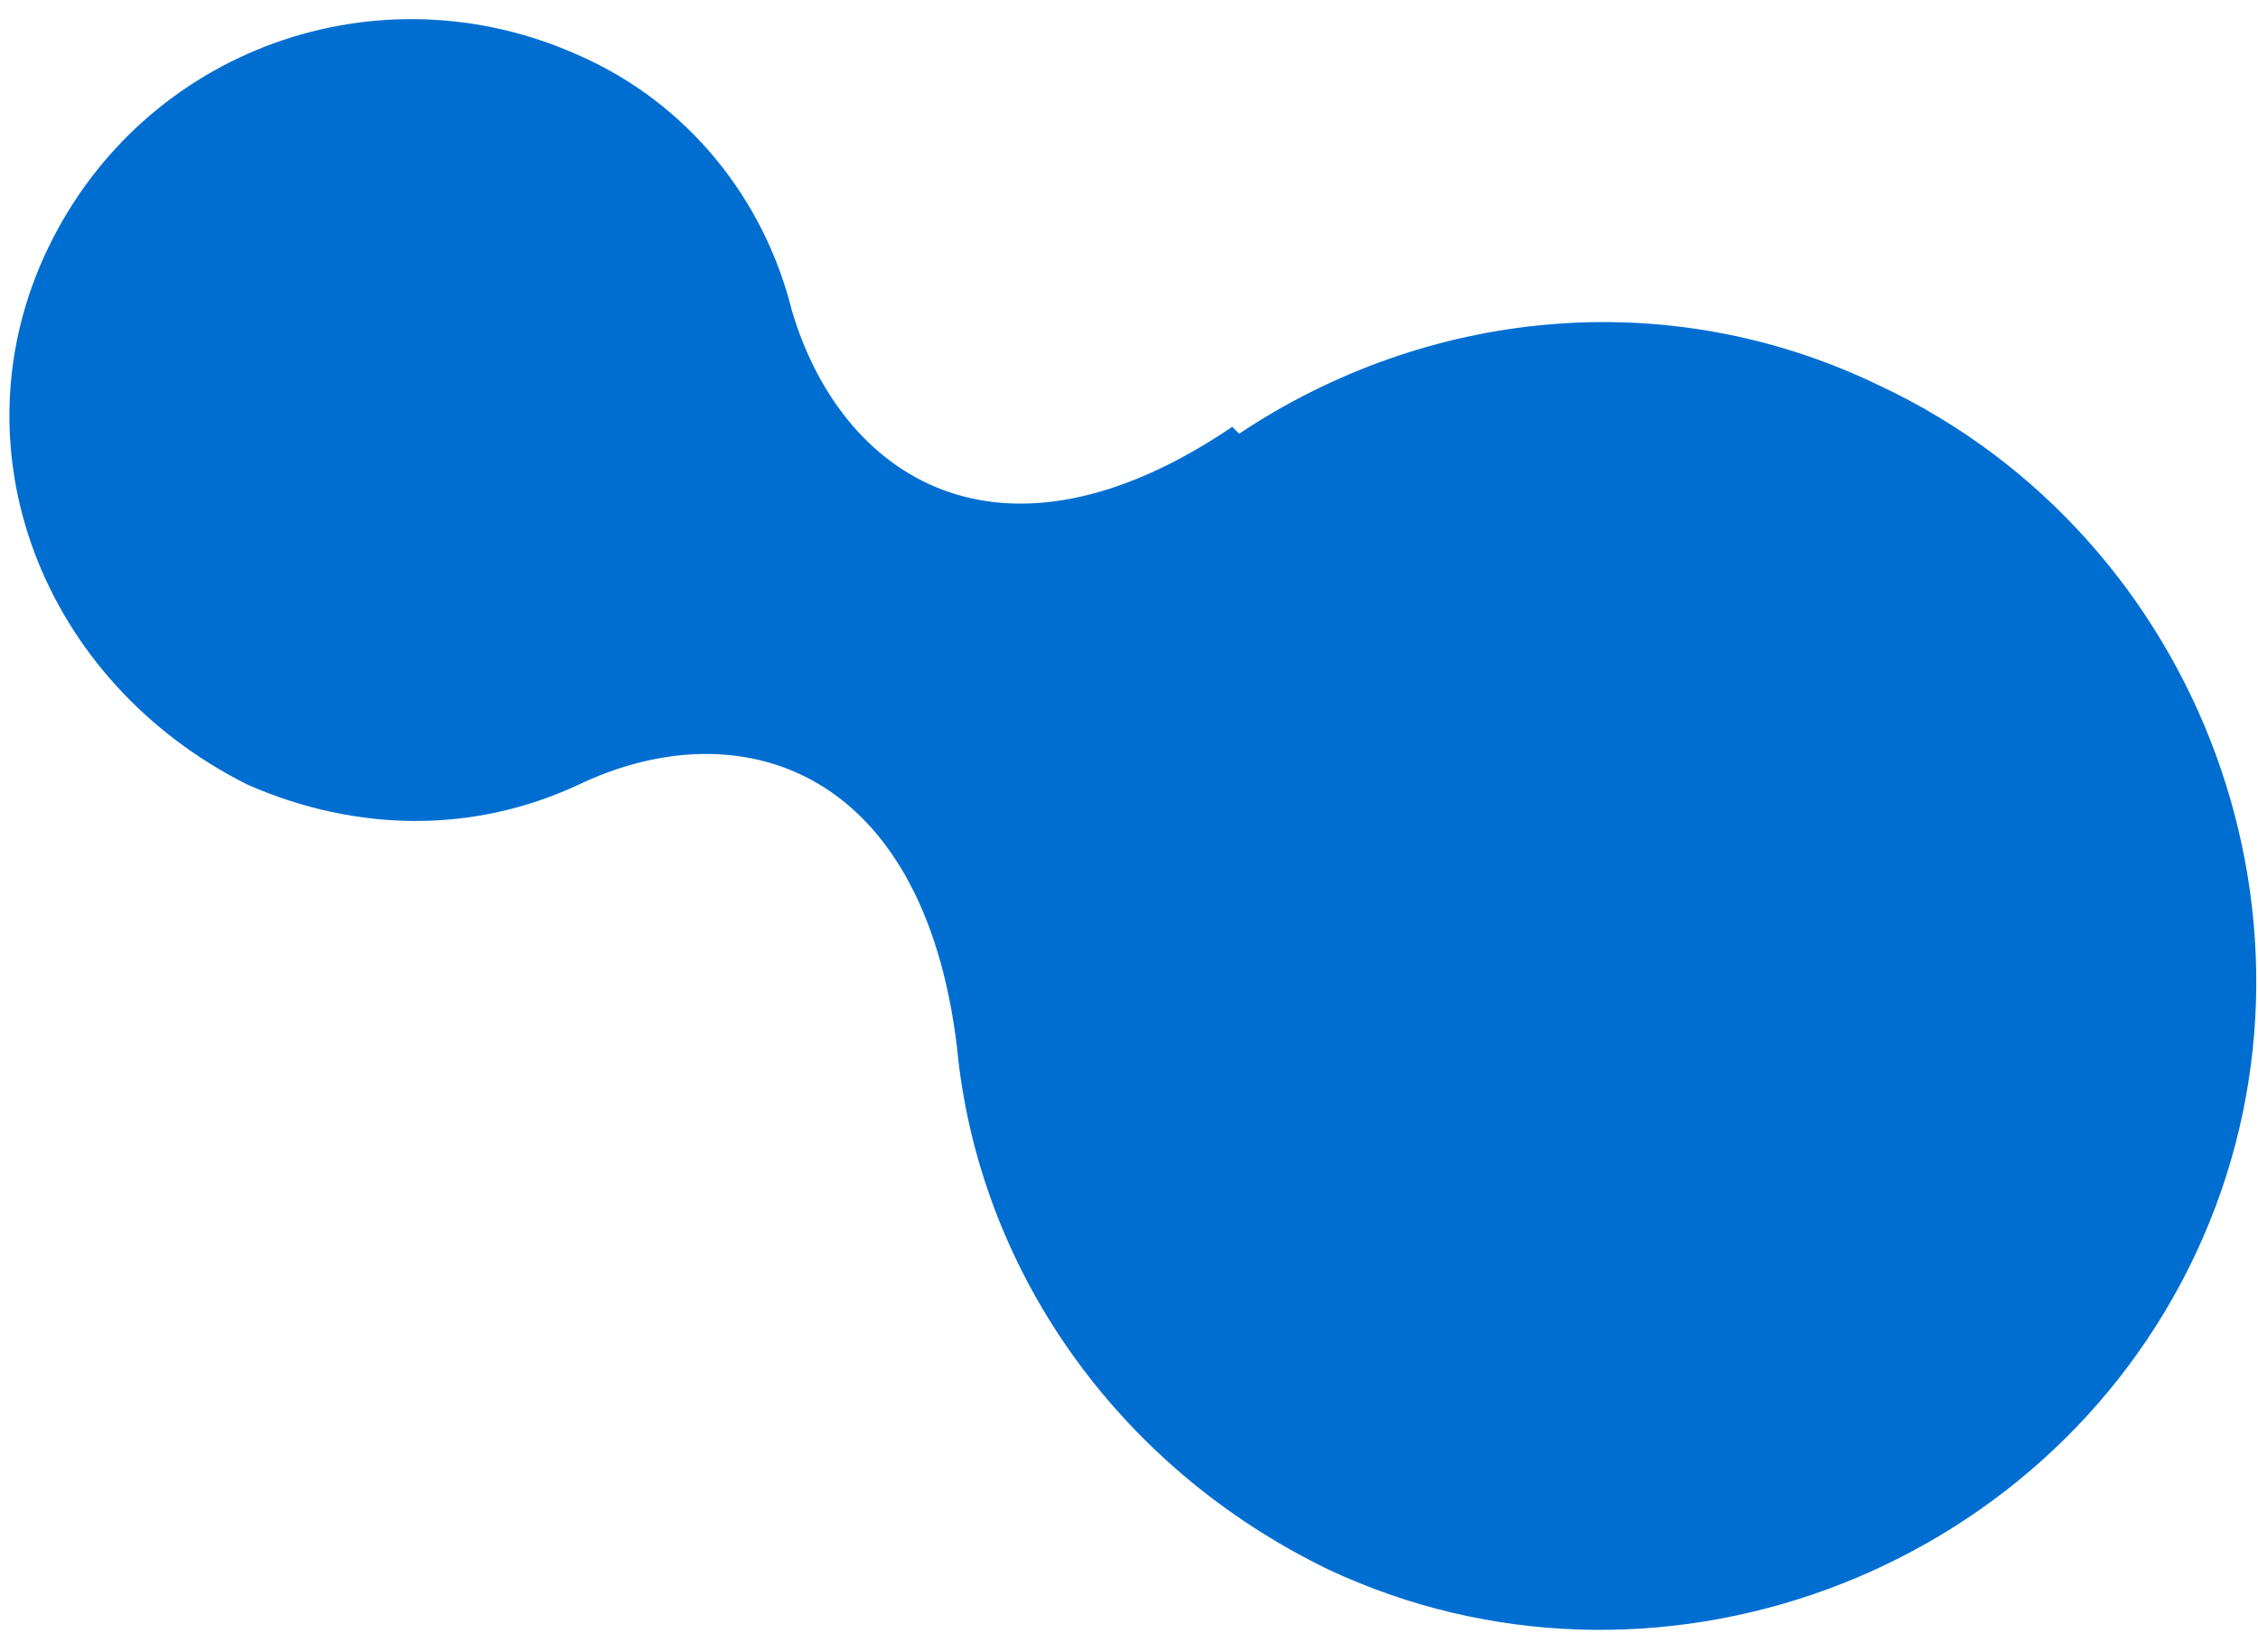 <?xml version="1.0" encoding="UTF-8"?>
<svg xmlns="http://www.w3.org/2000/svg" version="1.1" viewBox="0 0 32.8 24">
  <defs>
    <style>
      .cls-1 {
        fill: #006ed1;
      }
    </style>
  </defs>
  <!-- Generator: Adobe Illustrator 28.7.1, SVG Export Plug-In . SVG Version: 1.2.0 Build 142)  -->
  <g>
    <g id="_레이어_1" data-name="레이어_1">
      <path class="cls-1" d="M18,6.3c2.7-1.8,6.2-2.2,9.3-.7,4.7,2.2,6.8,7.9,4.6,12.6-2.2,4.7-7.9,6.8-12.6,4.6-3.1-1.5-5.1-4.4-5.4-7.6-.5-4.1-3.2-4.9-5.5-3.8h0c-1.5.7-3.2.7-4.8,0C.6,9.9-.7,6.5.7,3.6,2.1.7,5.5-.5,8.4.8c1.6.7,2.7,2.1,3.1,3.7h0c.7,2.4,3,4,6.4,1.7Z"/>
    </g>
  </g>
</svg>